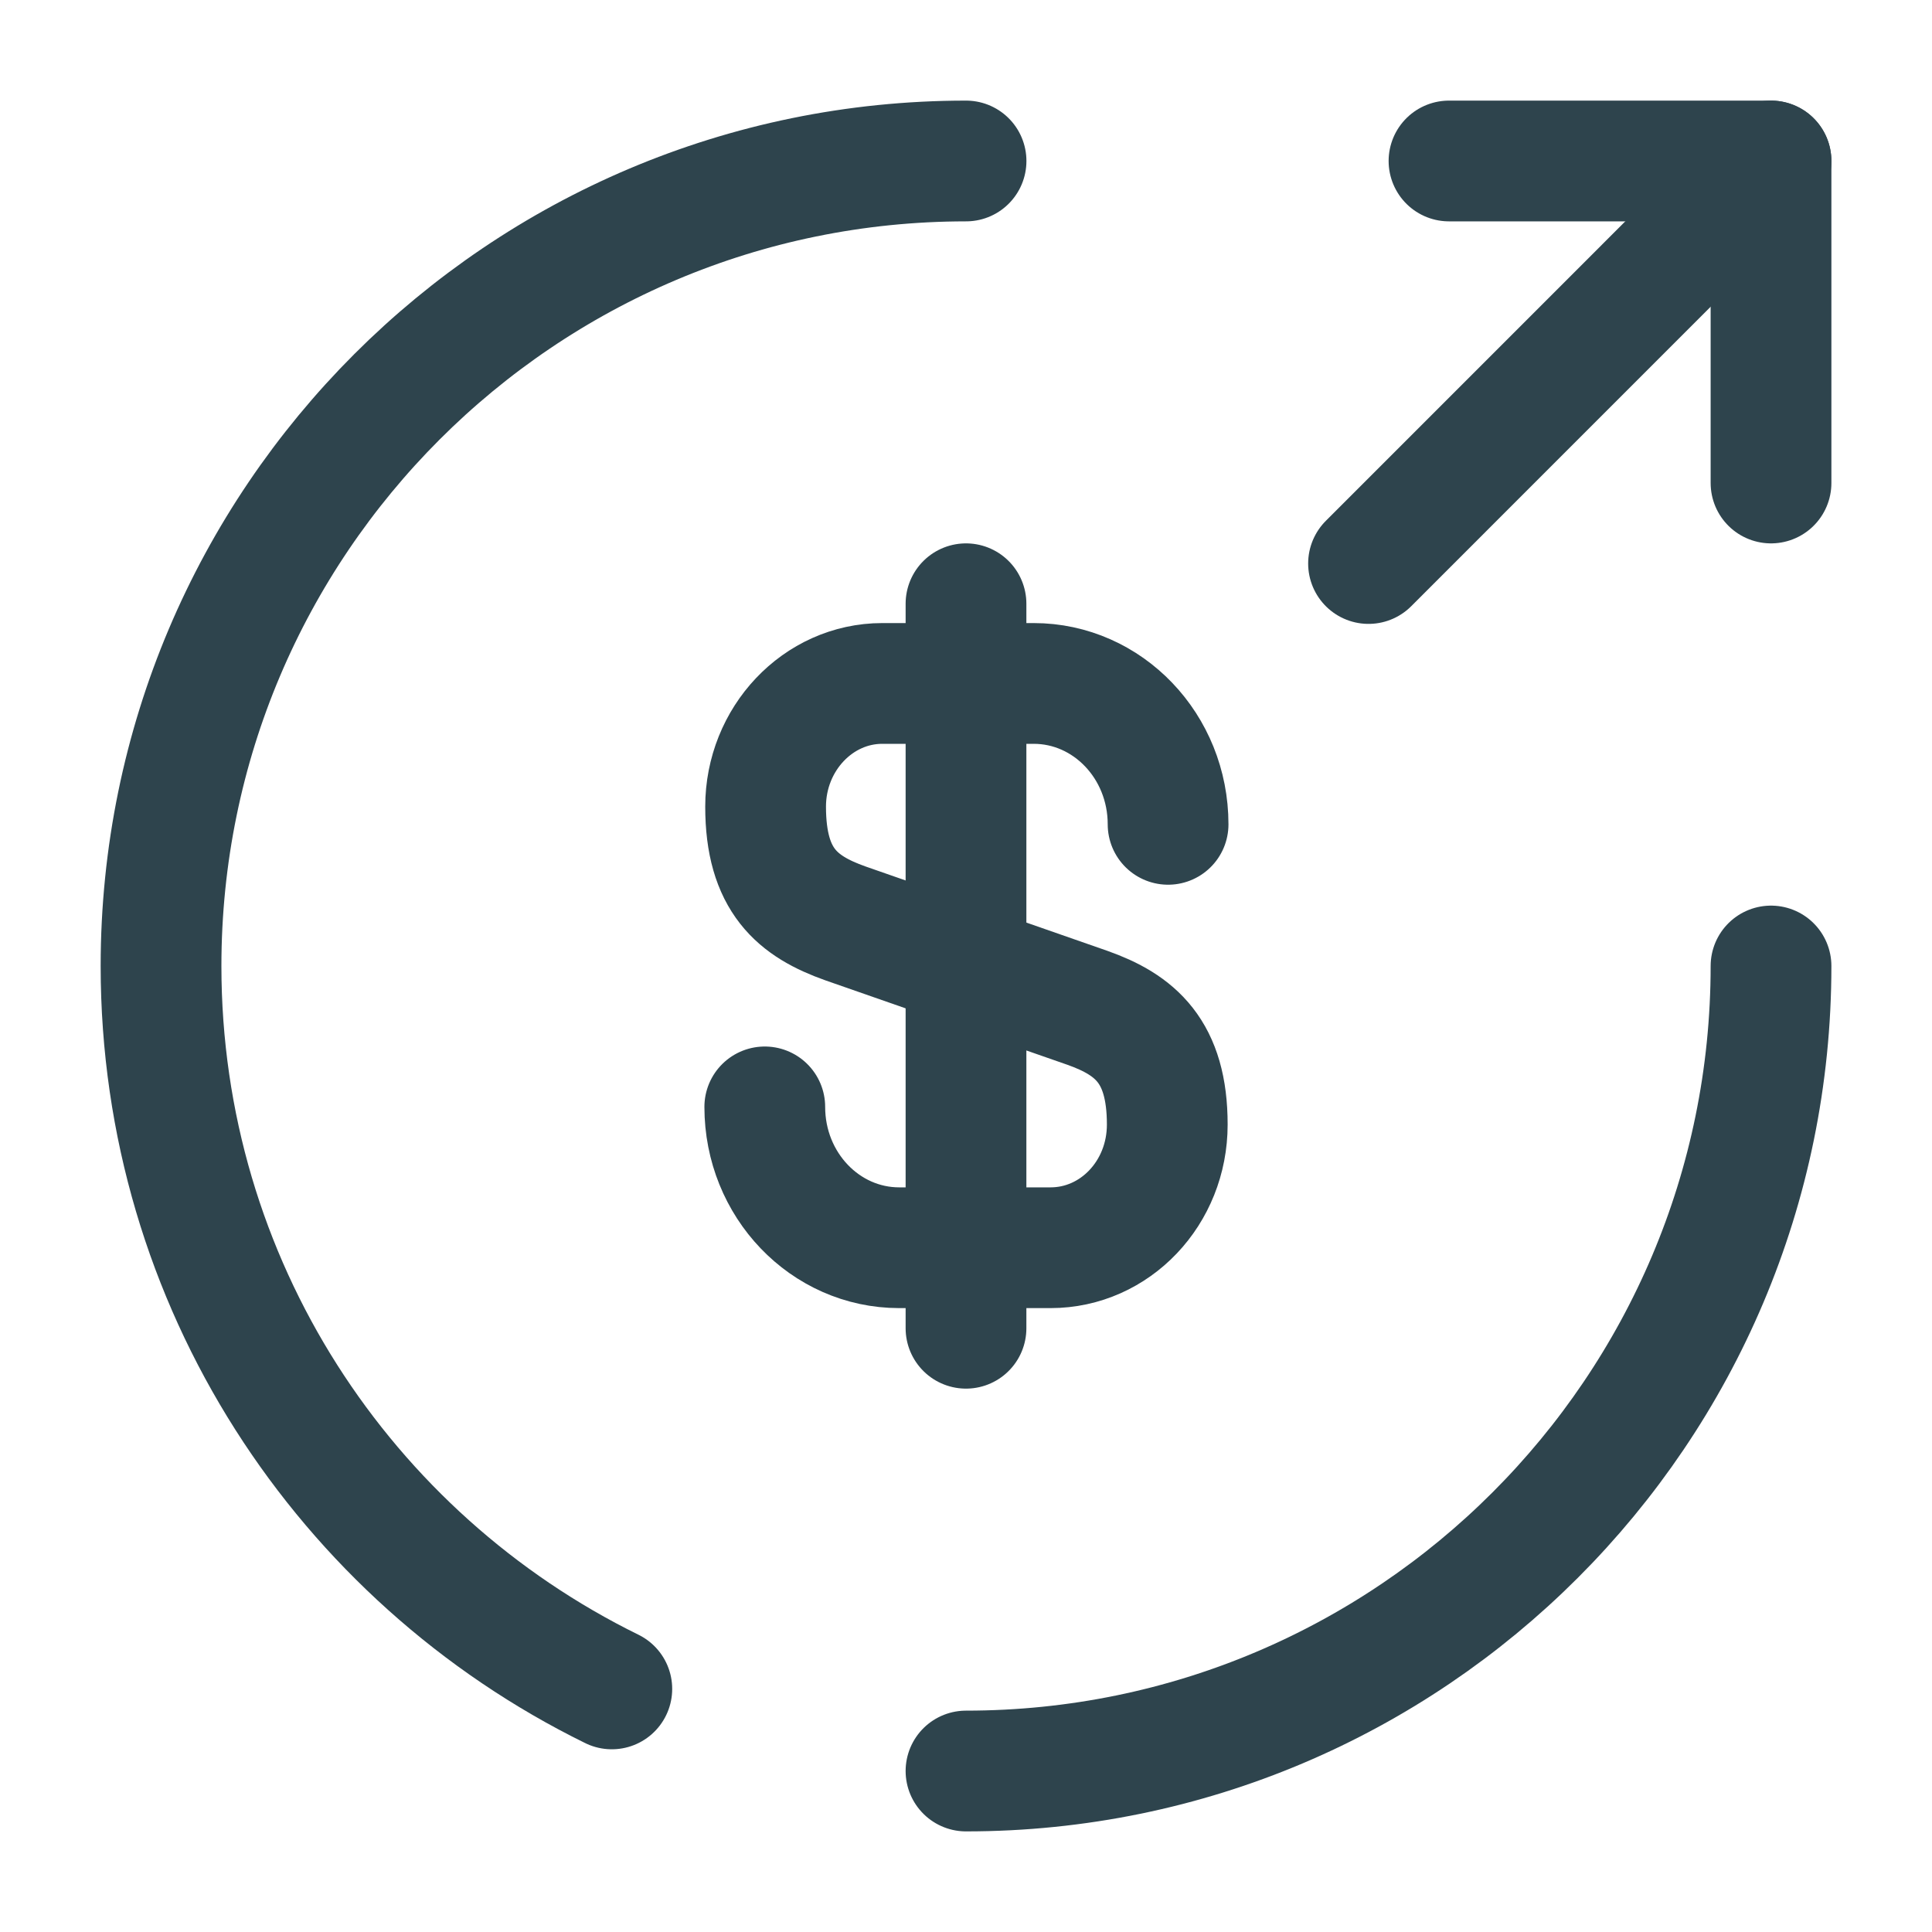 <svg width="40" height="40" viewBox="0 0 40 40" fill="none" xmlns="http://www.w3.org/2000/svg">
<path d="M15.834 22.917C15.834 24.533 17.084 25.833 18.617 25.833H21.751C23.084 25.833 24.167 24.7 24.167 23.283C24.167 21.767 23.501 21.217 22.517 20.867L17.501 19.117C16.517 18.767 15.851 18.233 15.851 16.7C15.851 15.3 16.934 14.15 18.267 14.15H21.401C22.934 14.15 24.184 15.45 24.184 17.067" stroke="#2E444D" stroke-width="2.5" stroke-linecap="round" stroke-linejoin="round"/>
<path d="M20 12.5V27.5" stroke="#2E444D" stroke-width="2.5" stroke-linecap="round" stroke-linejoin="round"/>
<path d="M20.001 3.333C10.801 3.333 3.334 10.8 3.334 20C3.334 26.567 7.134 32.25 12.667 34.967" stroke="#2E444D" stroke-width="2.5" stroke-linecap="round" stroke-linejoin="round"/>
<path d="M36.667 20C36.667 29.2 29.2 36.667 20 36.667" stroke="#2E444D" stroke-width="2.5" stroke-linecap="round" stroke-linejoin="round"/>
<path d="M36.667 10V3.333H30" stroke="#2E444D" stroke-width="2.5" stroke-linecap="round" stroke-linejoin="round"/>
<path d="M28.334 11.667L36.667 3.333" stroke="#2E444D" stroke-width="2.5" stroke-linecap="round" stroke-linejoin="round"/>
</svg>
